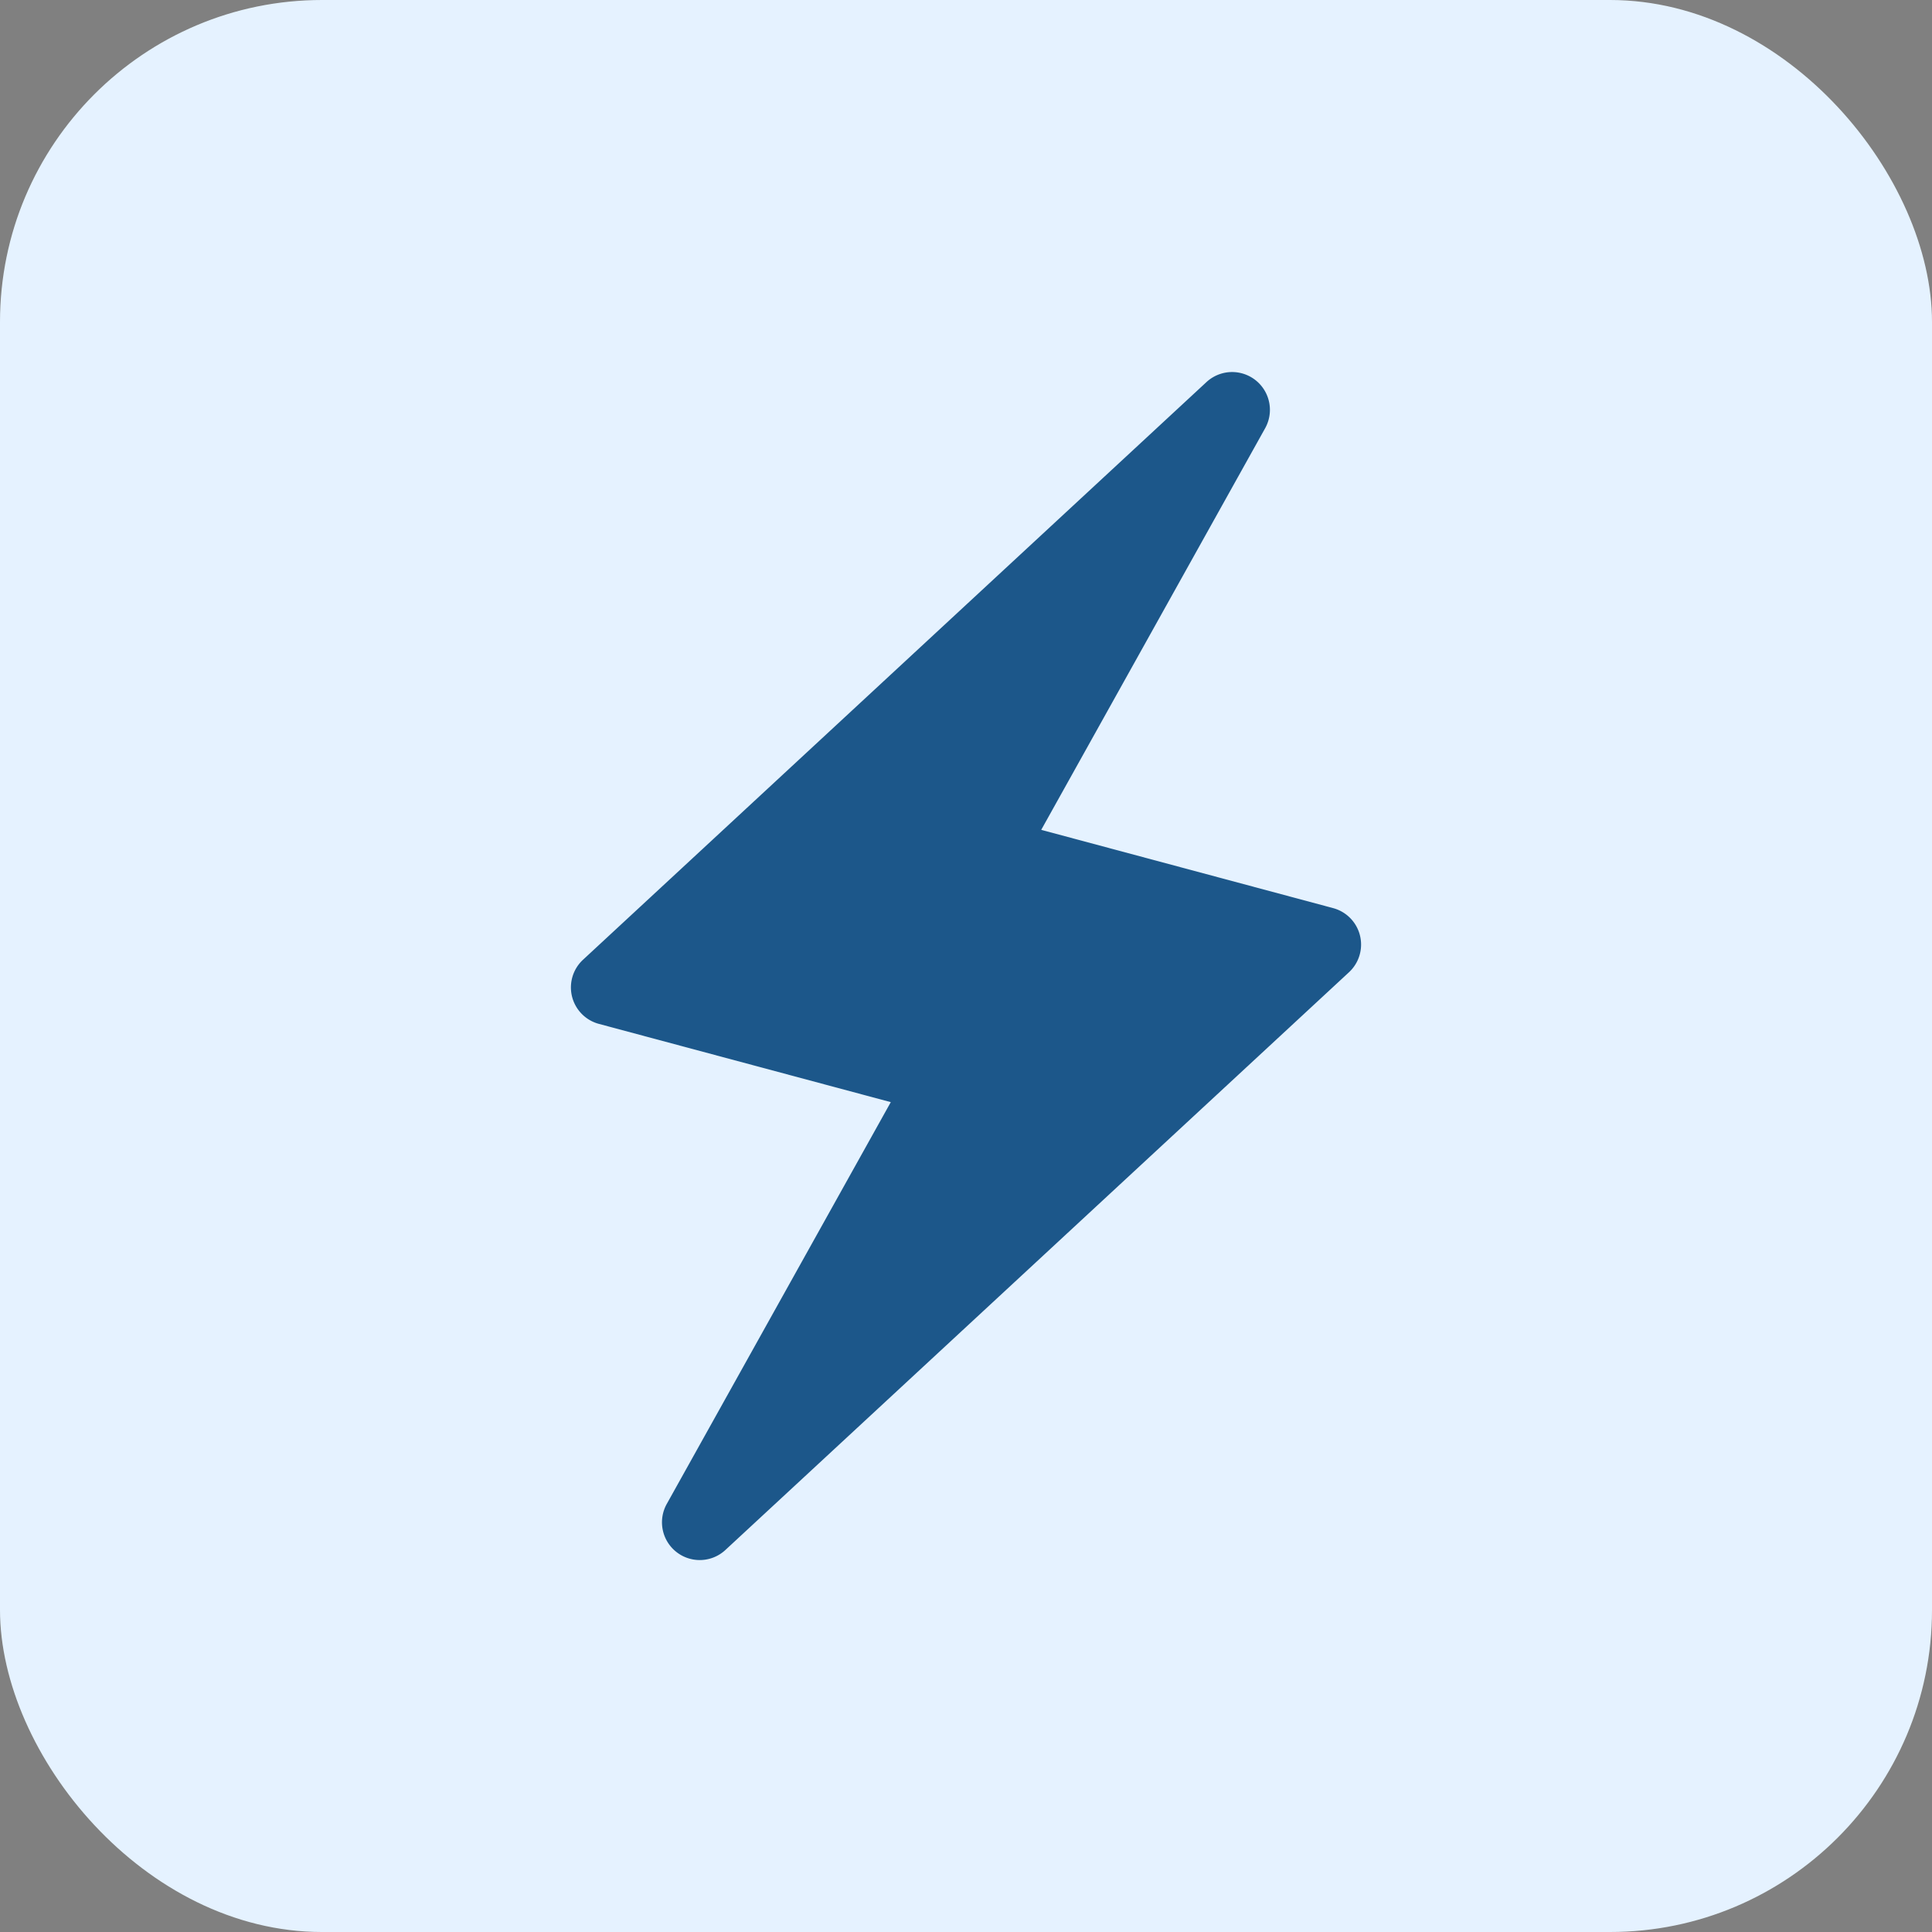 <svg width="30" height="30" fill="none" xmlns="http://www.w3.org/2000/svg"><rect width="100%" height="100%" fill="#808080" stroke="none"/><rect width="30" height="30" rx="5" fill="#E5F2FF"/><g clip-path="url(#clip0_23_2572)"><mask id="a" style="mask-type:luminance" maskUnits="userSpaceOnUse" x="5" y="5" width="20" height="20"><path d="M25 5H5v20h20V5z" fill="#fff"/></mask><g mask="url(#a)"><path d="M10.503 24.099a.586.586 0 00.76-.03l9.683-8.971a.586.586 0 00-.246-.997l-4.532-1.215 3.478-6.238a.587.587 0 00-.91-.717l-9.682 8.971a.586.586 0 00.246.997l4.532 1.215-3.478 6.238a.586.586 0 00.149.747z" fill="#1C578A"/></g></g><defs><clipPath id="clip0_23_2572"><path fill="#fff" transform="translate(5 5)" d="M0 0h20v20H0z"/></clipPath></defs></svg>